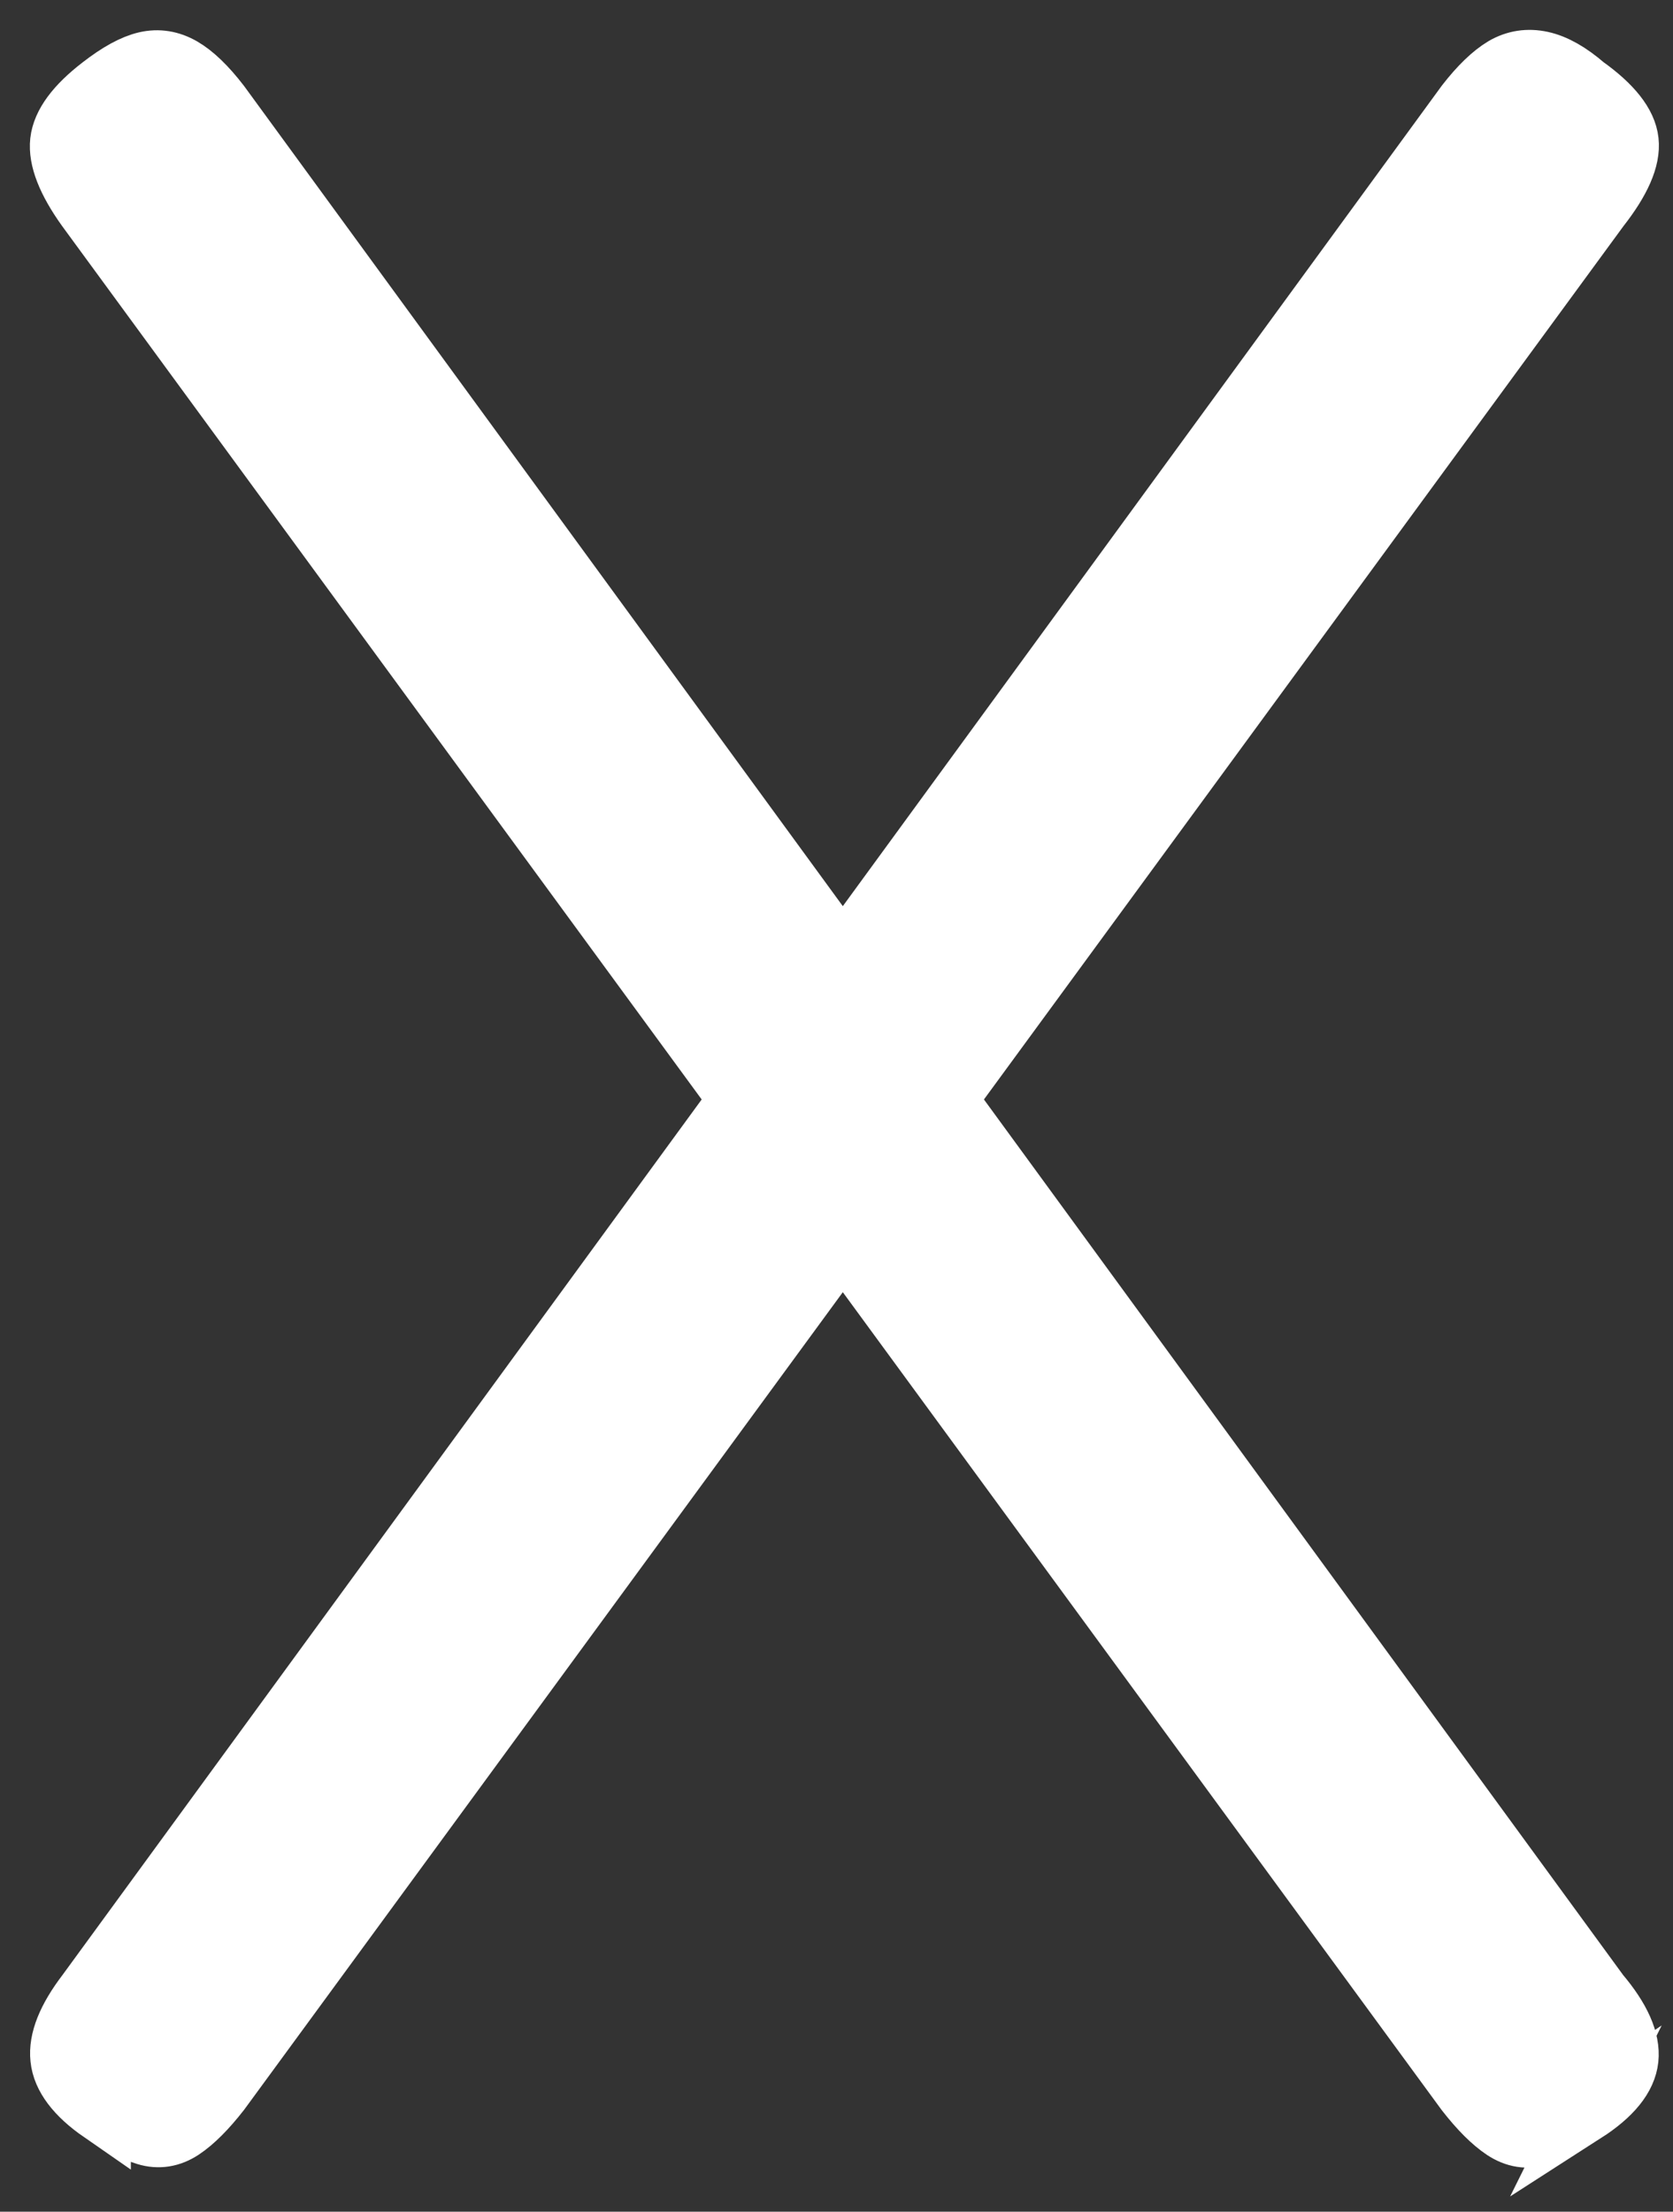 <?xml version="1.0" encoding="utf-8"?>
<svg xmlns="http://www.w3.org/2000/svg" fill="none" height="100%" overflow="visible" preserveAspectRatio="none" style="display: block;" viewBox="0 0 28 37" width="100%">
<rect x="0" y="0" width="28" height="37" fill="#333333" stroke="none"/>
<path d="M1.69 35.341C1.267 35.048 1.04 34.746 1.008 34.438C0.975 34.13 1.121 33.766 1.446 33.34L24.533 1.73C24.76 1.438 24.971 1.236 25.166 1.119C25.361 1.006 25.572 0.973 25.799 1.022C26.026 1.071 26.27 1.21 26.529 1.434C26.984 1.759 27.228 2.067 27.26 2.36C27.293 2.652 27.13 3.025 26.773 3.48L3.687 34.993C3.459 35.285 3.248 35.497 3.053 35.627C2.858 35.756 2.654 35.789 2.443 35.724C2.232 35.659 1.982 35.529 1.69 35.334V35.341ZM26.529 35.341C26.237 35.536 25.984 35.665 25.773 35.73C25.562 35.795 25.361 35.763 25.163 35.633C24.968 35.503 24.757 35.292 24.529 35L1.443 3.486C1.118 3.032 0.972 2.658 1.004 2.366C1.037 2.074 1.264 1.766 1.686 1.441C1.979 1.213 2.229 1.077 2.44 1.028C2.651 0.98 2.852 1.012 3.05 1.126C3.245 1.239 3.456 1.441 3.683 1.736L26.77 33.347C27.127 33.769 27.289 34.136 27.257 34.444C27.224 34.753 26.981 35.055 26.526 35.347L26.529 35.341Z" fill="white" id="Vector" stroke="white"/>
</svg>